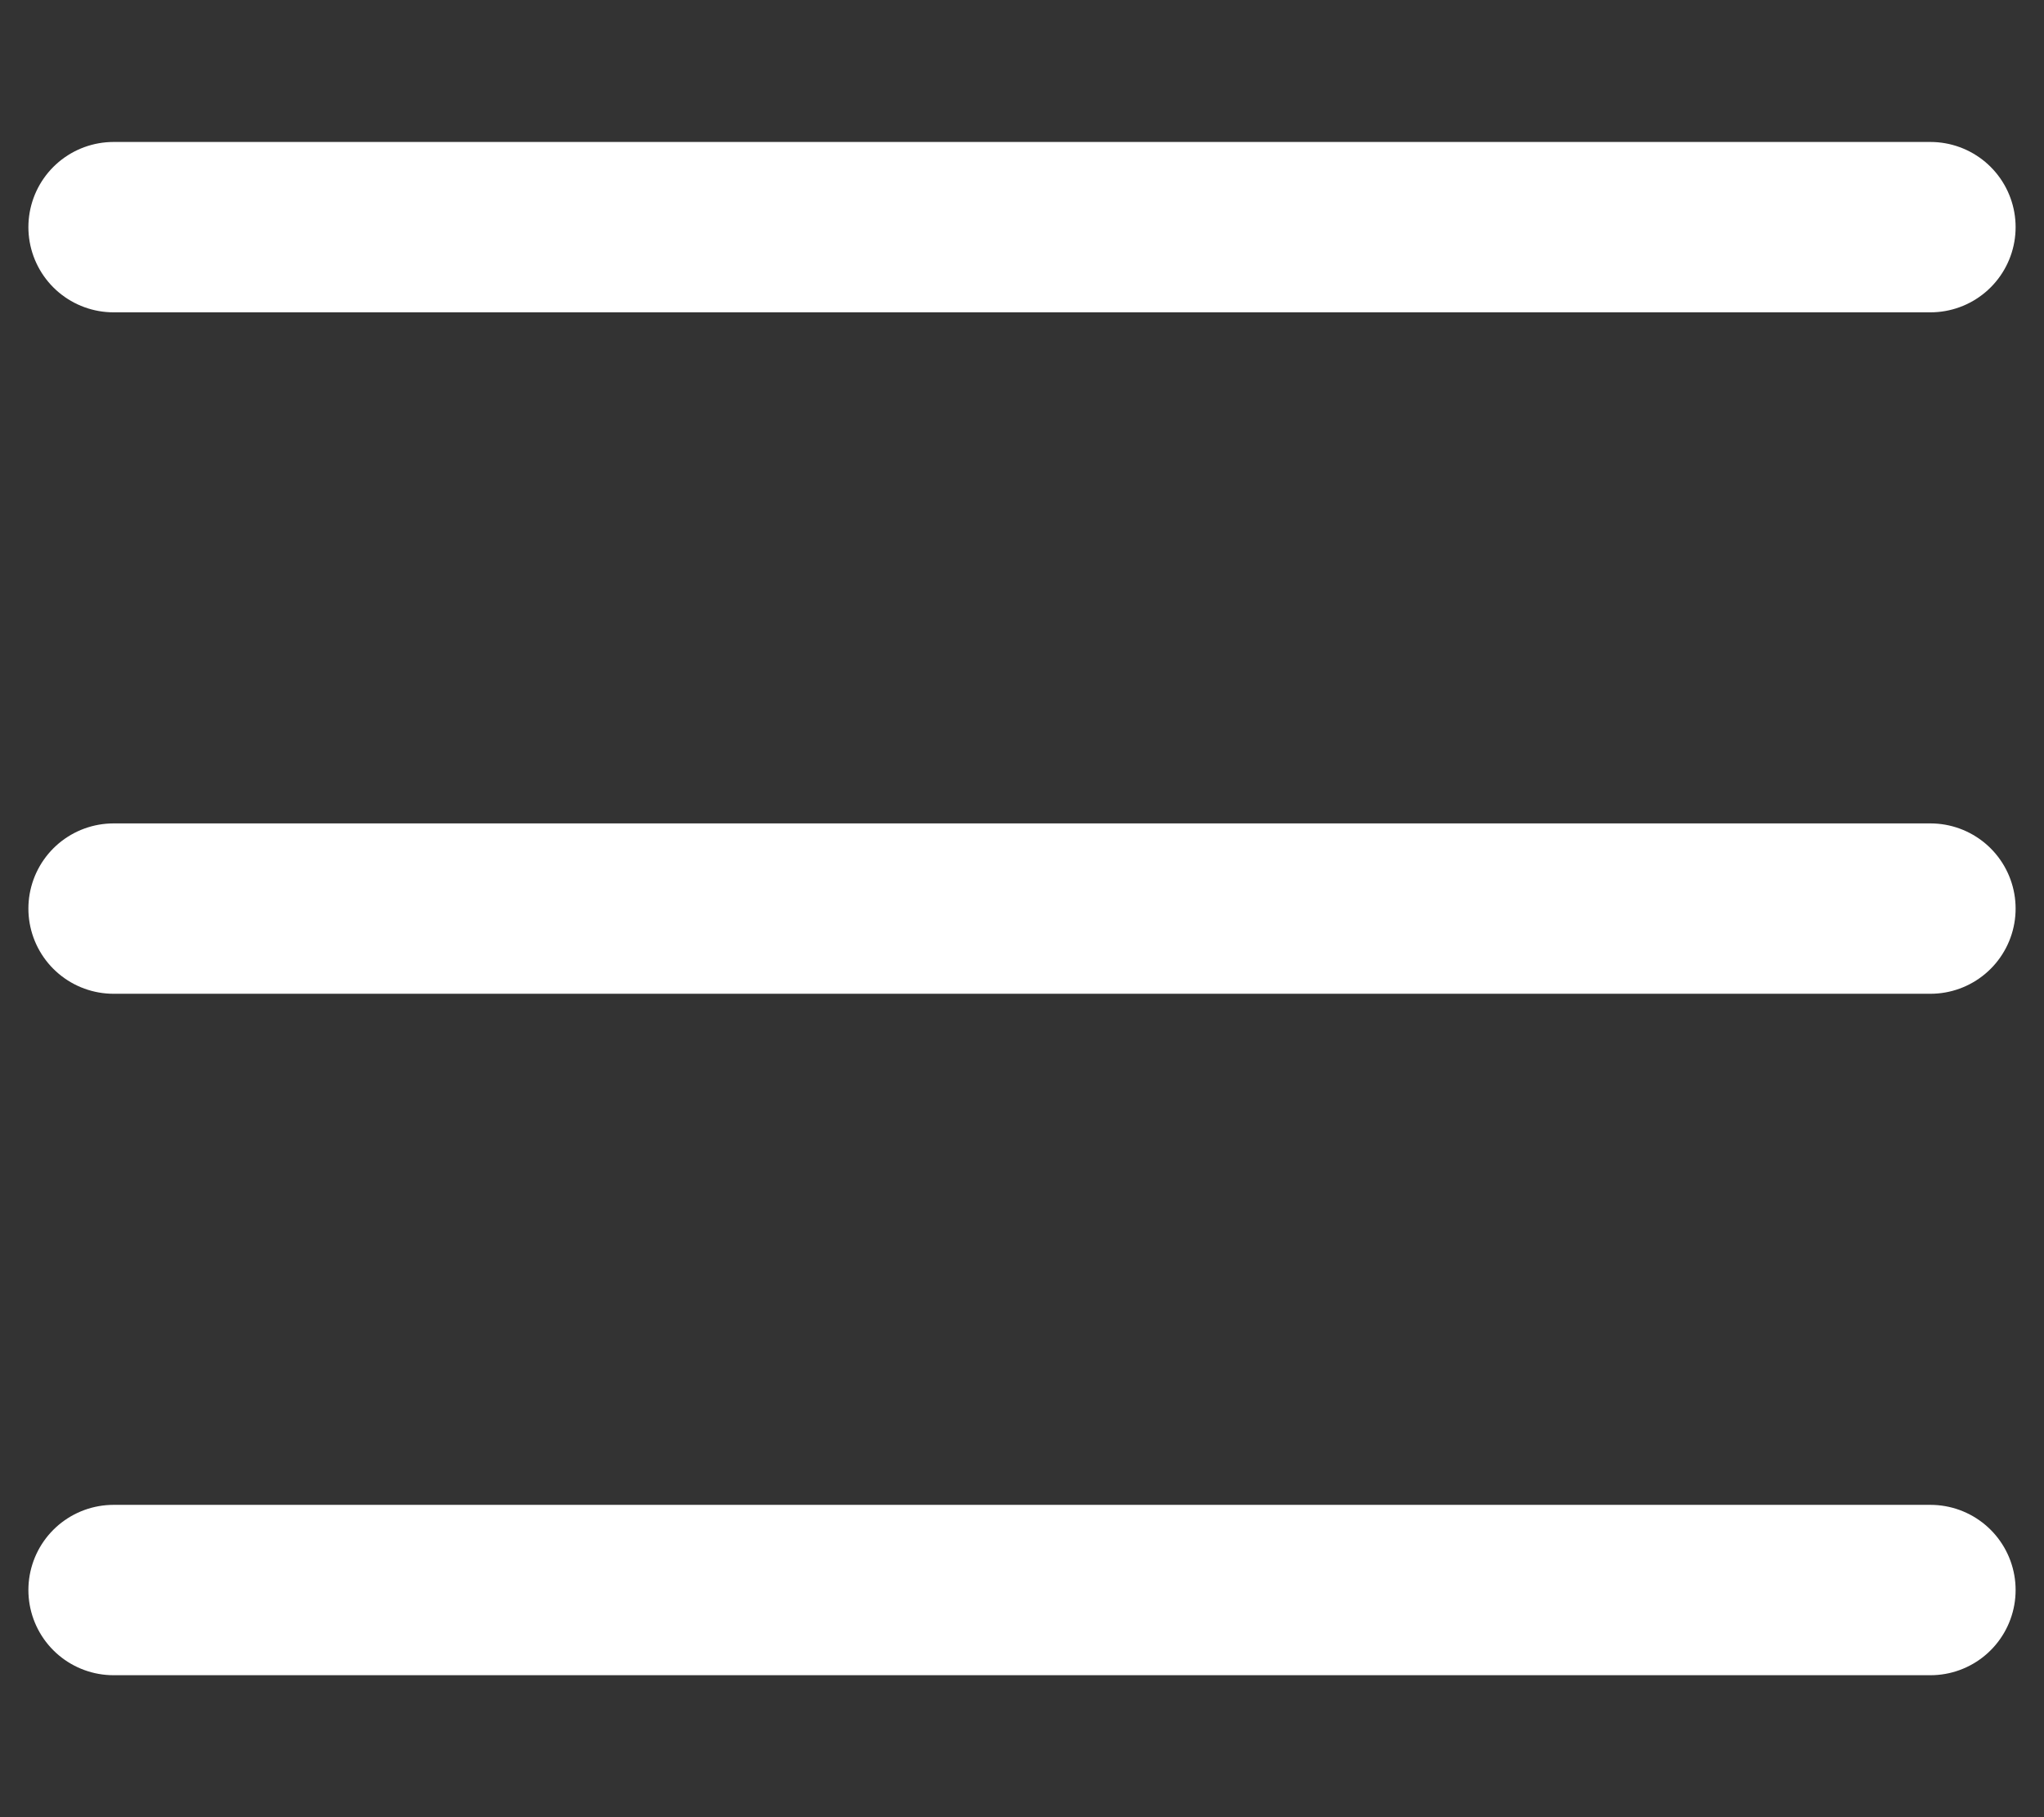 <?xml version="1.0" encoding="UTF-8"?> <svg xmlns="http://www.w3.org/2000/svg" width="18" height="16" viewBox="0 0 18 16" fill="none"><rect x="0" y="0" width="18" height="16" fill="#333333" stroke="none"/><path d="M17 2L1 2" stroke="white" stroke-width="1.5" stroke-linecap="round"></path><path d="M17 8L1 8" stroke="white" stroke-width="1.5" stroke-linecap="round"></path><path d="M17 14L1 14" stroke="white" stroke-width="1.5" stroke-linecap="round"></path></svg> 